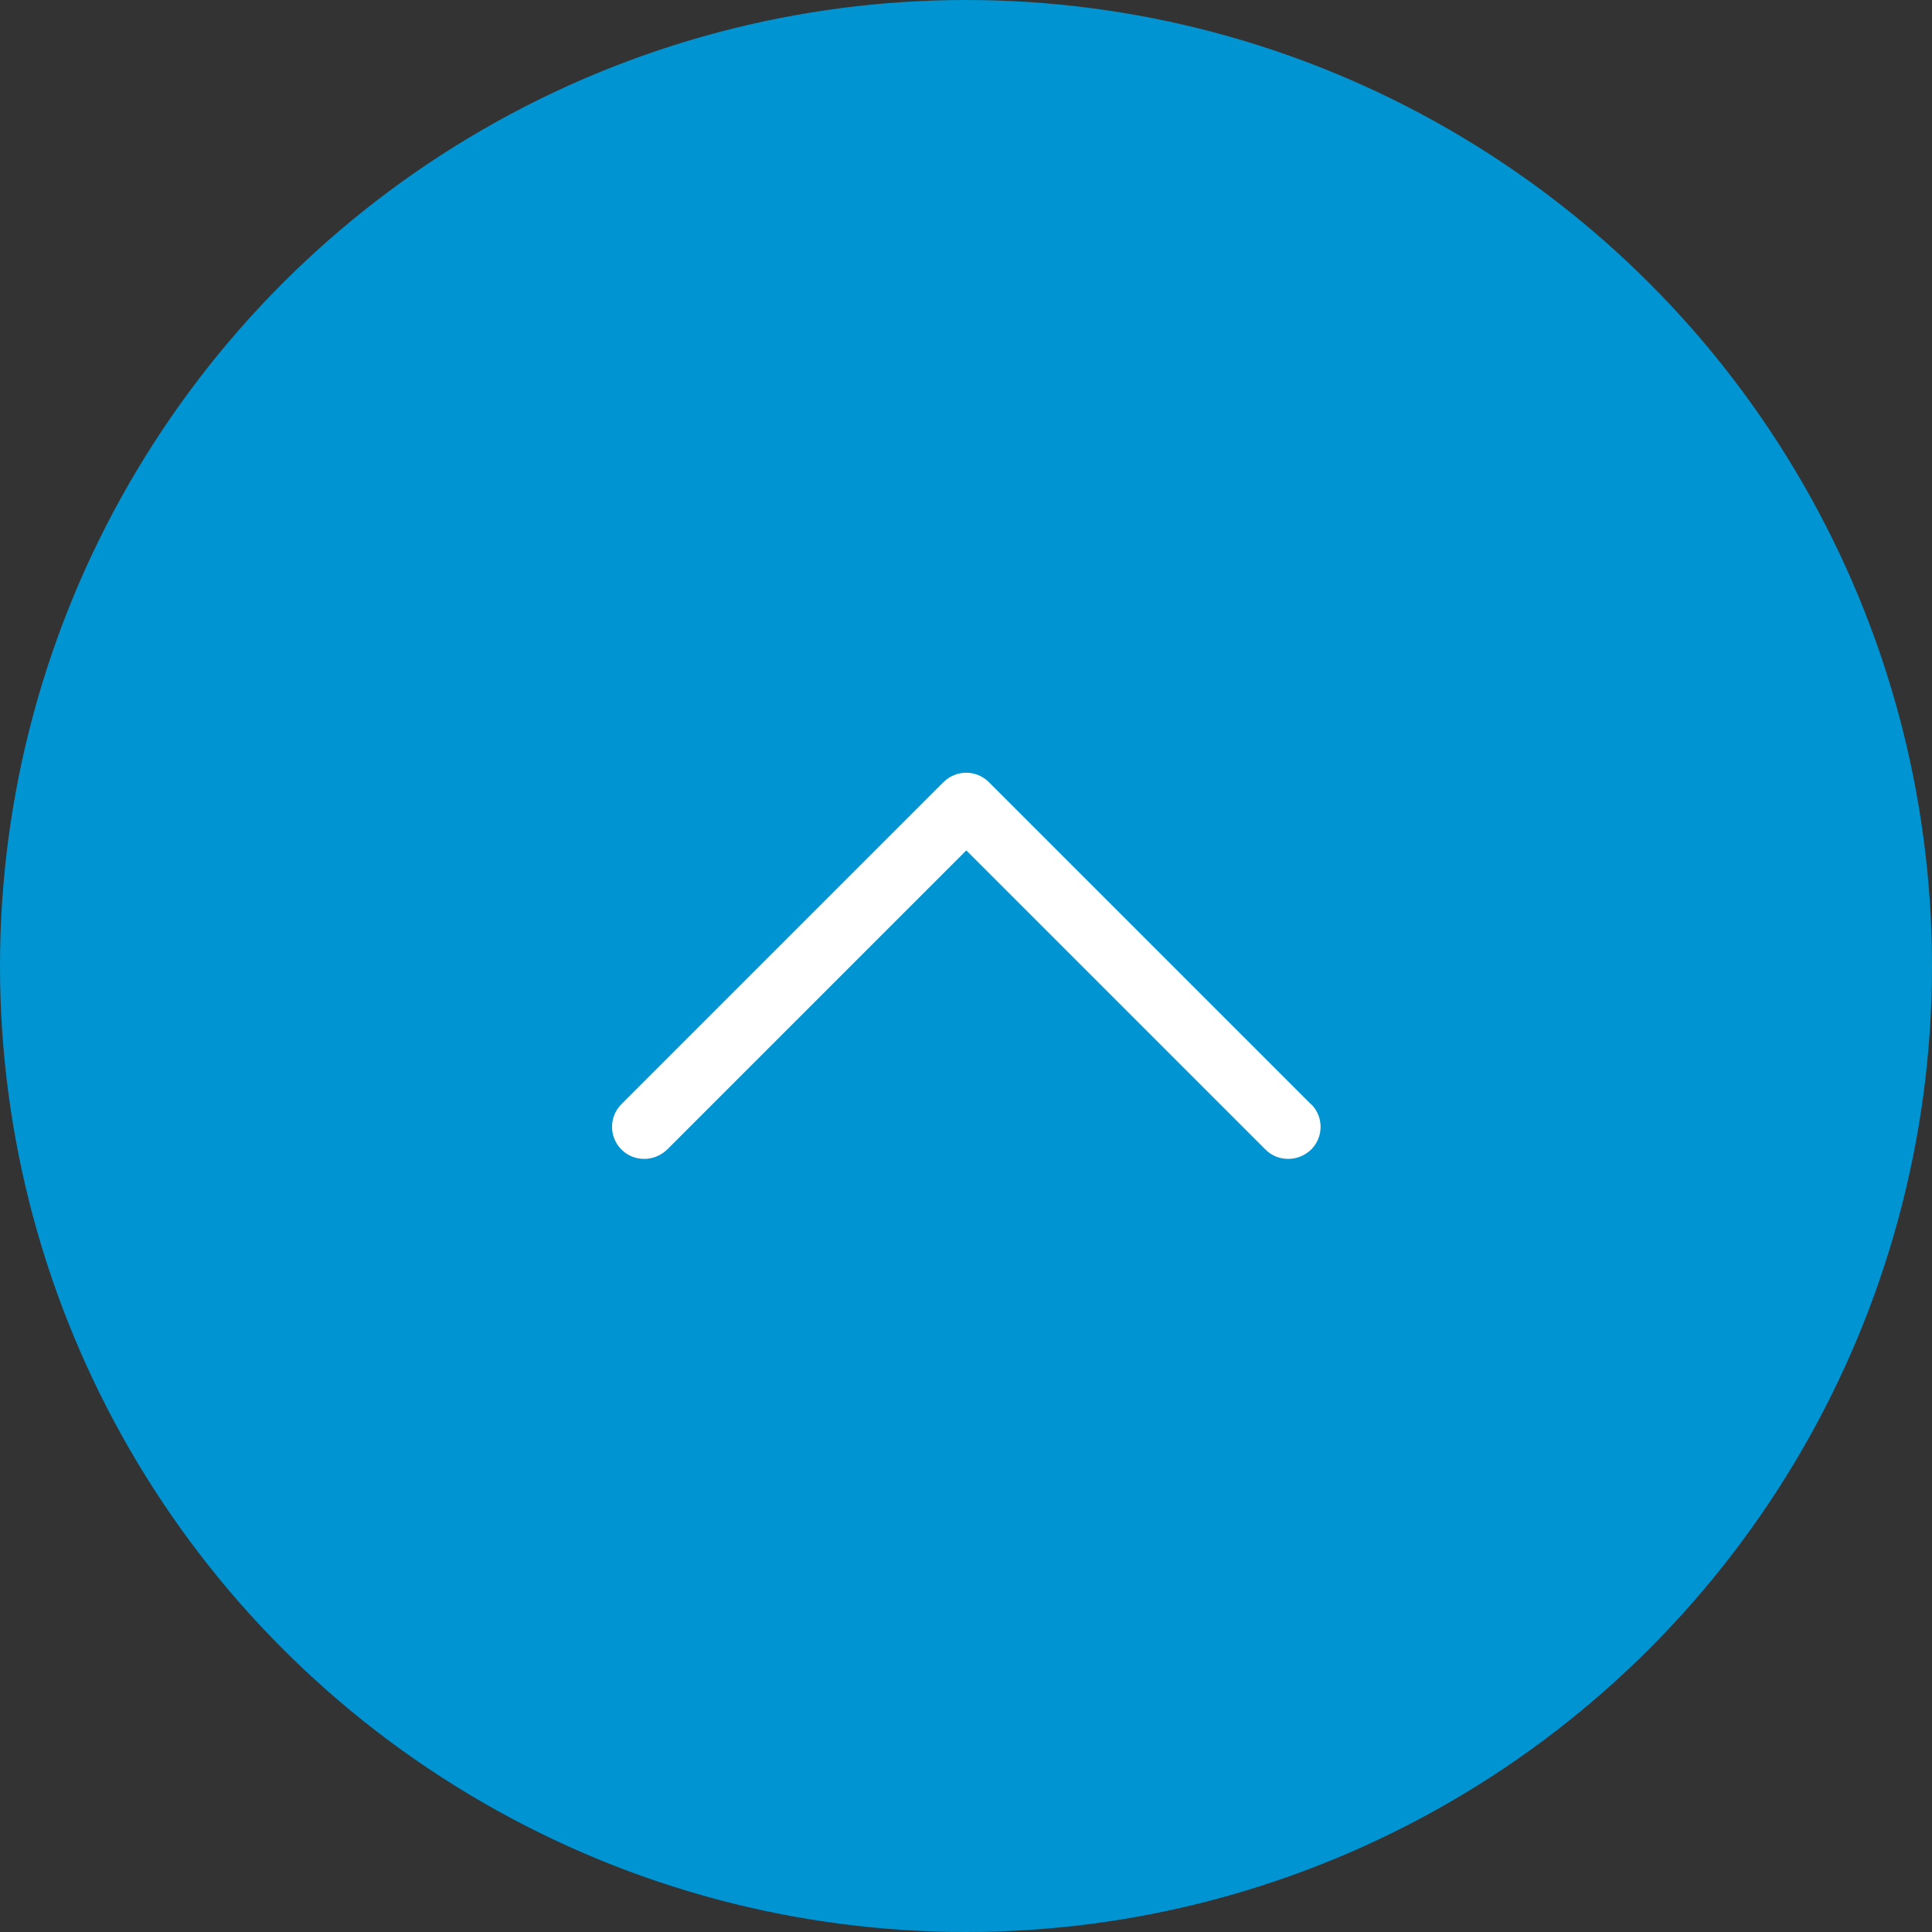 <?xml version="1.0" encoding="UTF-8"?><svg id="_レイヤー_2" xmlns="http://www.w3.org/2000/svg" viewBox="0 0 60 60"><rect x="0" y="0" width="60" height="60" fill="#333333" stroke="none"/><defs><style>.cls-1{fill:#0094d2;}.cls-2{fill:#fff;}</style></defs><g id="footer"><g><circle class="cls-1" cx="30" cy="30" r="30"/><path class="cls-2" d="m40.71,34.29l-10-10c-.39-.39-1.02-.39-1.41,0l-10,10c-.39.39-.39,1.02,0,1.41.2.2.45.29.71.29s.51-.1.71-.29l9.29-9.29,9.29,9.29c.2.2.45.29.71.29s.51-.1.71-.29c.39-.39.39-1.02,0-1.41Z"/></g></g></svg>